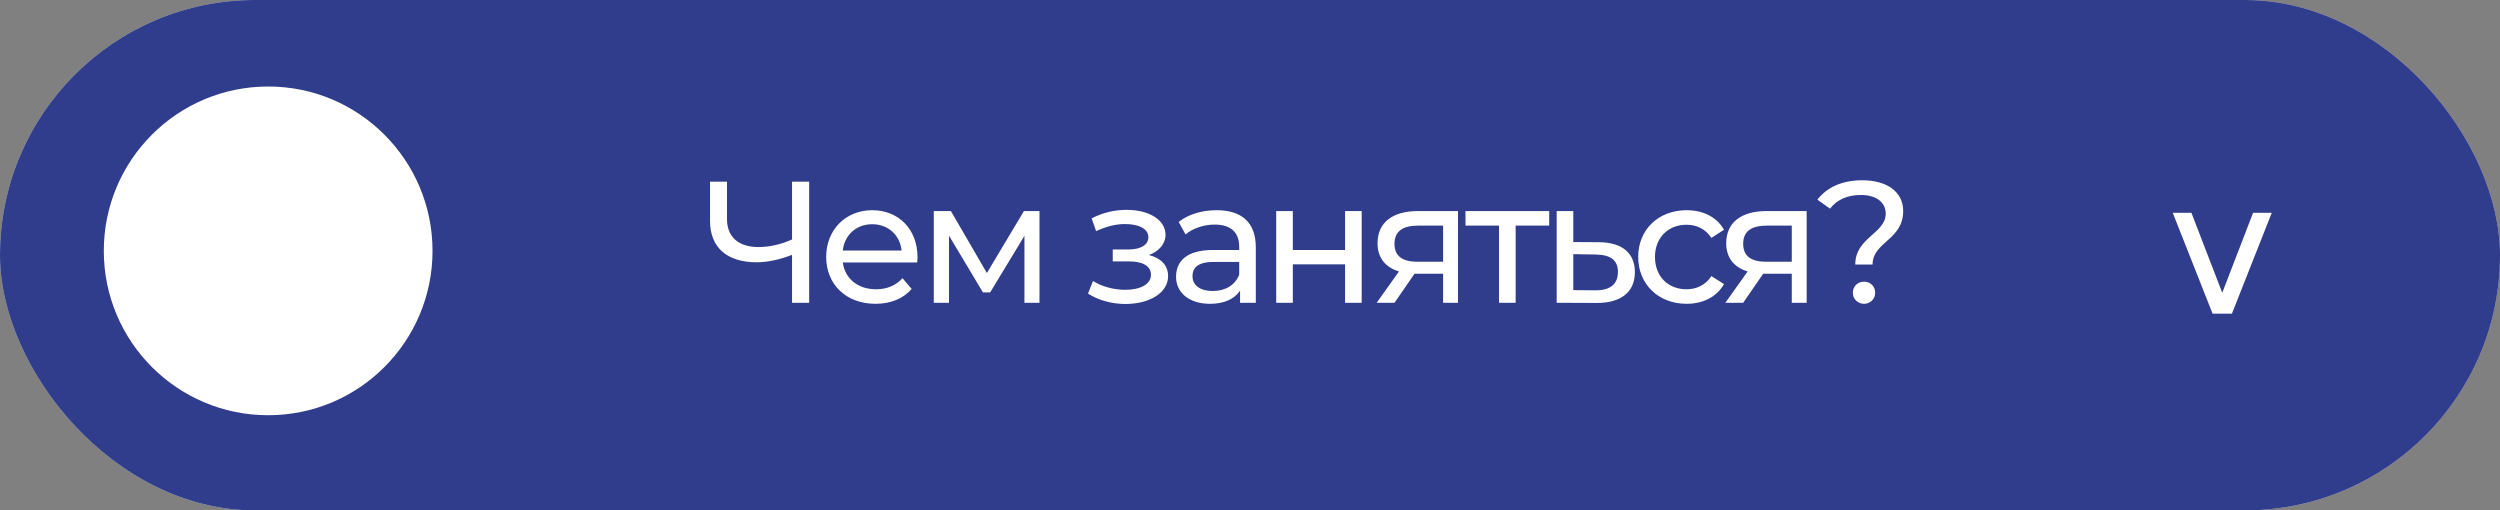 <?xml version="1.0" encoding="UTF-8"?> <svg xmlns="http://www.w3.org/2000/svg" width="289" height="59" viewBox="0 0 289 59" fill="none"><rect x="0" y="0" width="289" height="59" fill="#808080" stroke="none"/><rect width="289" height="59" rx="29.5" fill="#D9D9D9"></rect><rect width="289" height="59" rx="29.5" fill="#303D8C"></rect><path d="M262.617 24.599L258.011 36.257H255.773L251.168 24.599H253.327L257.491 35.398H256.294L260.457 24.599H262.617Z" fill="white"></path><path d="M91.56 21H93.54V35H91.56V29.46C90.12 30.02 88.72 30.32 87.46 30.32C84.04 30.32 82.08 28.6 82.08 25.54V21H84.04V25.32C84.04 27.4 85.38 28.56 87.68 28.56C88.94 28.56 90.28 28.26 91.56 27.68V21ZM106.067 29.76C106.067 29.92 106.047 30.16 106.027 30.34H97.427C97.667 32.2 99.167 33.44 101.267 33.44C102.507 33.44 103.547 33.02 104.327 32.16L105.387 33.4C104.427 34.52 102.967 35.12 101.207 35.12C97.787 35.12 95.507 32.86 95.507 29.7C95.507 26.56 97.767 24.3 100.827 24.3C103.887 24.3 106.067 26.5 106.067 29.76ZM100.827 25.92C98.987 25.92 97.627 27.16 97.427 28.96H104.227C104.027 27.18 102.687 25.92 100.827 25.92ZM118.365 24.4H120.165V35H118.425V27.26L114.465 33.8H113.625L109.705 27.24V35H107.945V24.4H109.925L114.085 31.56L118.365 24.4ZM132.813 29.48C134.233 29.84 135.033 30.7 135.033 31.92C135.033 33.84 132.913 35.14 130.093 35.14C128.513 35.14 126.953 34.7 125.773 33.94L126.353 32.48C127.373 33.14 128.773 33.5 130.073 33.5C131.873 33.5 133.053 32.84 133.053 31.76C133.053 30.78 132.133 30.22 130.573 30.22H128.633V28.84H130.433C131.853 28.84 132.753 28.32 132.753 27.42C132.753 26.46 131.673 25.9 130.053 25.9C128.973 25.9 127.873 26.18 126.713 26.72L126.193 25.24C127.573 24.54 128.893 24.26 130.253 24.26C132.833 24.26 134.733 25.42 134.733 27.14C134.733 28.2 133.973 29.06 132.813 29.48ZM140.632 24.3C143.532 24.3 145.172 25.7 145.172 28.6V35H143.352V33.6C142.712 34.56 141.532 35.12 139.872 35.12C137.472 35.12 135.952 33.84 135.952 32C135.952 30.3 137.052 28.9 140.212 28.9H143.252V28.52C143.252 26.9 142.312 25.96 140.412 25.96C139.152 25.96 137.872 26.4 137.052 27.1L136.252 25.66C137.352 24.78 138.932 24.3 140.632 24.3ZM140.192 33.64C141.632 33.64 142.772 32.98 143.252 31.76V30.28H140.292C138.392 30.28 137.852 31.02 137.852 31.92C137.852 32.98 138.732 33.64 140.192 33.64ZM147.53 35V24.4H149.45V28.9H155.49V24.4H157.41V35H155.49V30.56H149.45V35H147.53ZM163.903 24.4H168.543V35H166.823V31.64H163.743H163.523L161.203 35H159.143L161.723 31.38C160.143 30.9 159.243 29.8 159.243 28.12C159.243 25.66 161.063 24.4 163.903 24.4ZM161.203 28.18C161.203 29.6 162.103 30.26 163.883 30.26H166.823V26.08H163.963C162.203 26.08 161.203 26.7 161.203 28.18ZM179.089 24.4V26.08H175.209V35H173.289V26.08H169.409V24.4H179.089ZM184.852 28C187.552 28.02 188.992 29.28 188.992 31.46C188.992 33.76 187.392 35.04 184.552 35.02L179.952 35V24.4H181.872V27.98L184.852 28ZM184.392 33.56C186.132 33.58 187.032 32.86 187.032 31.44C187.032 30.04 186.152 29.44 184.392 29.42L181.872 29.38V33.54L184.392 33.56ZM194.976 35.12C191.716 35.12 189.376 32.86 189.376 29.7C189.376 26.54 191.716 24.3 194.976 24.3C196.876 24.3 198.456 25.08 199.296 26.56L197.836 27.5C197.156 26.46 196.116 25.98 194.956 25.98C192.876 25.98 191.316 27.44 191.316 29.7C191.316 32 192.876 33.44 194.956 33.44C196.116 33.44 197.156 32.96 197.836 31.92L199.296 32.84C198.456 34.32 196.876 35.12 194.976 35.12ZM204.21 24.4H208.85V35H207.13V31.64H204.05H203.83L201.51 35H199.45L202.03 31.38C200.45 30.9 199.55 29.8 199.55 28.12C199.55 25.66 201.37 24.4 204.21 24.4ZM201.51 28.18C201.51 29.6 202.41 30.26 204.19 30.26H207.13V26.08H204.27C202.51 26.08 201.51 26.7 201.51 28.18ZM214.469 30.58C214.469 27.44 217.989 27 217.989 24.7C217.989 23.42 216.929 22.54 215.129 22.54C213.509 22.54 212.349 23.1 211.549 24.12L210.089 23.08C211.189 21.66 212.929 20.84 215.269 20.84C218.149 20.84 220.009 22.18 220.009 24.4C220.009 27.74 216.469 27.96 216.469 30.58H214.469ZM215.489 35.12C214.729 35.12 214.189 34.54 214.189 33.84C214.189 33.12 214.729 32.56 215.489 32.56C216.229 32.56 216.769 33.12 216.769 33.84C216.769 34.54 216.229 35.12 215.489 35.12Z" fill="white"></path><circle cx="31" cy="29" r="19" fill="white"></circle></svg> 